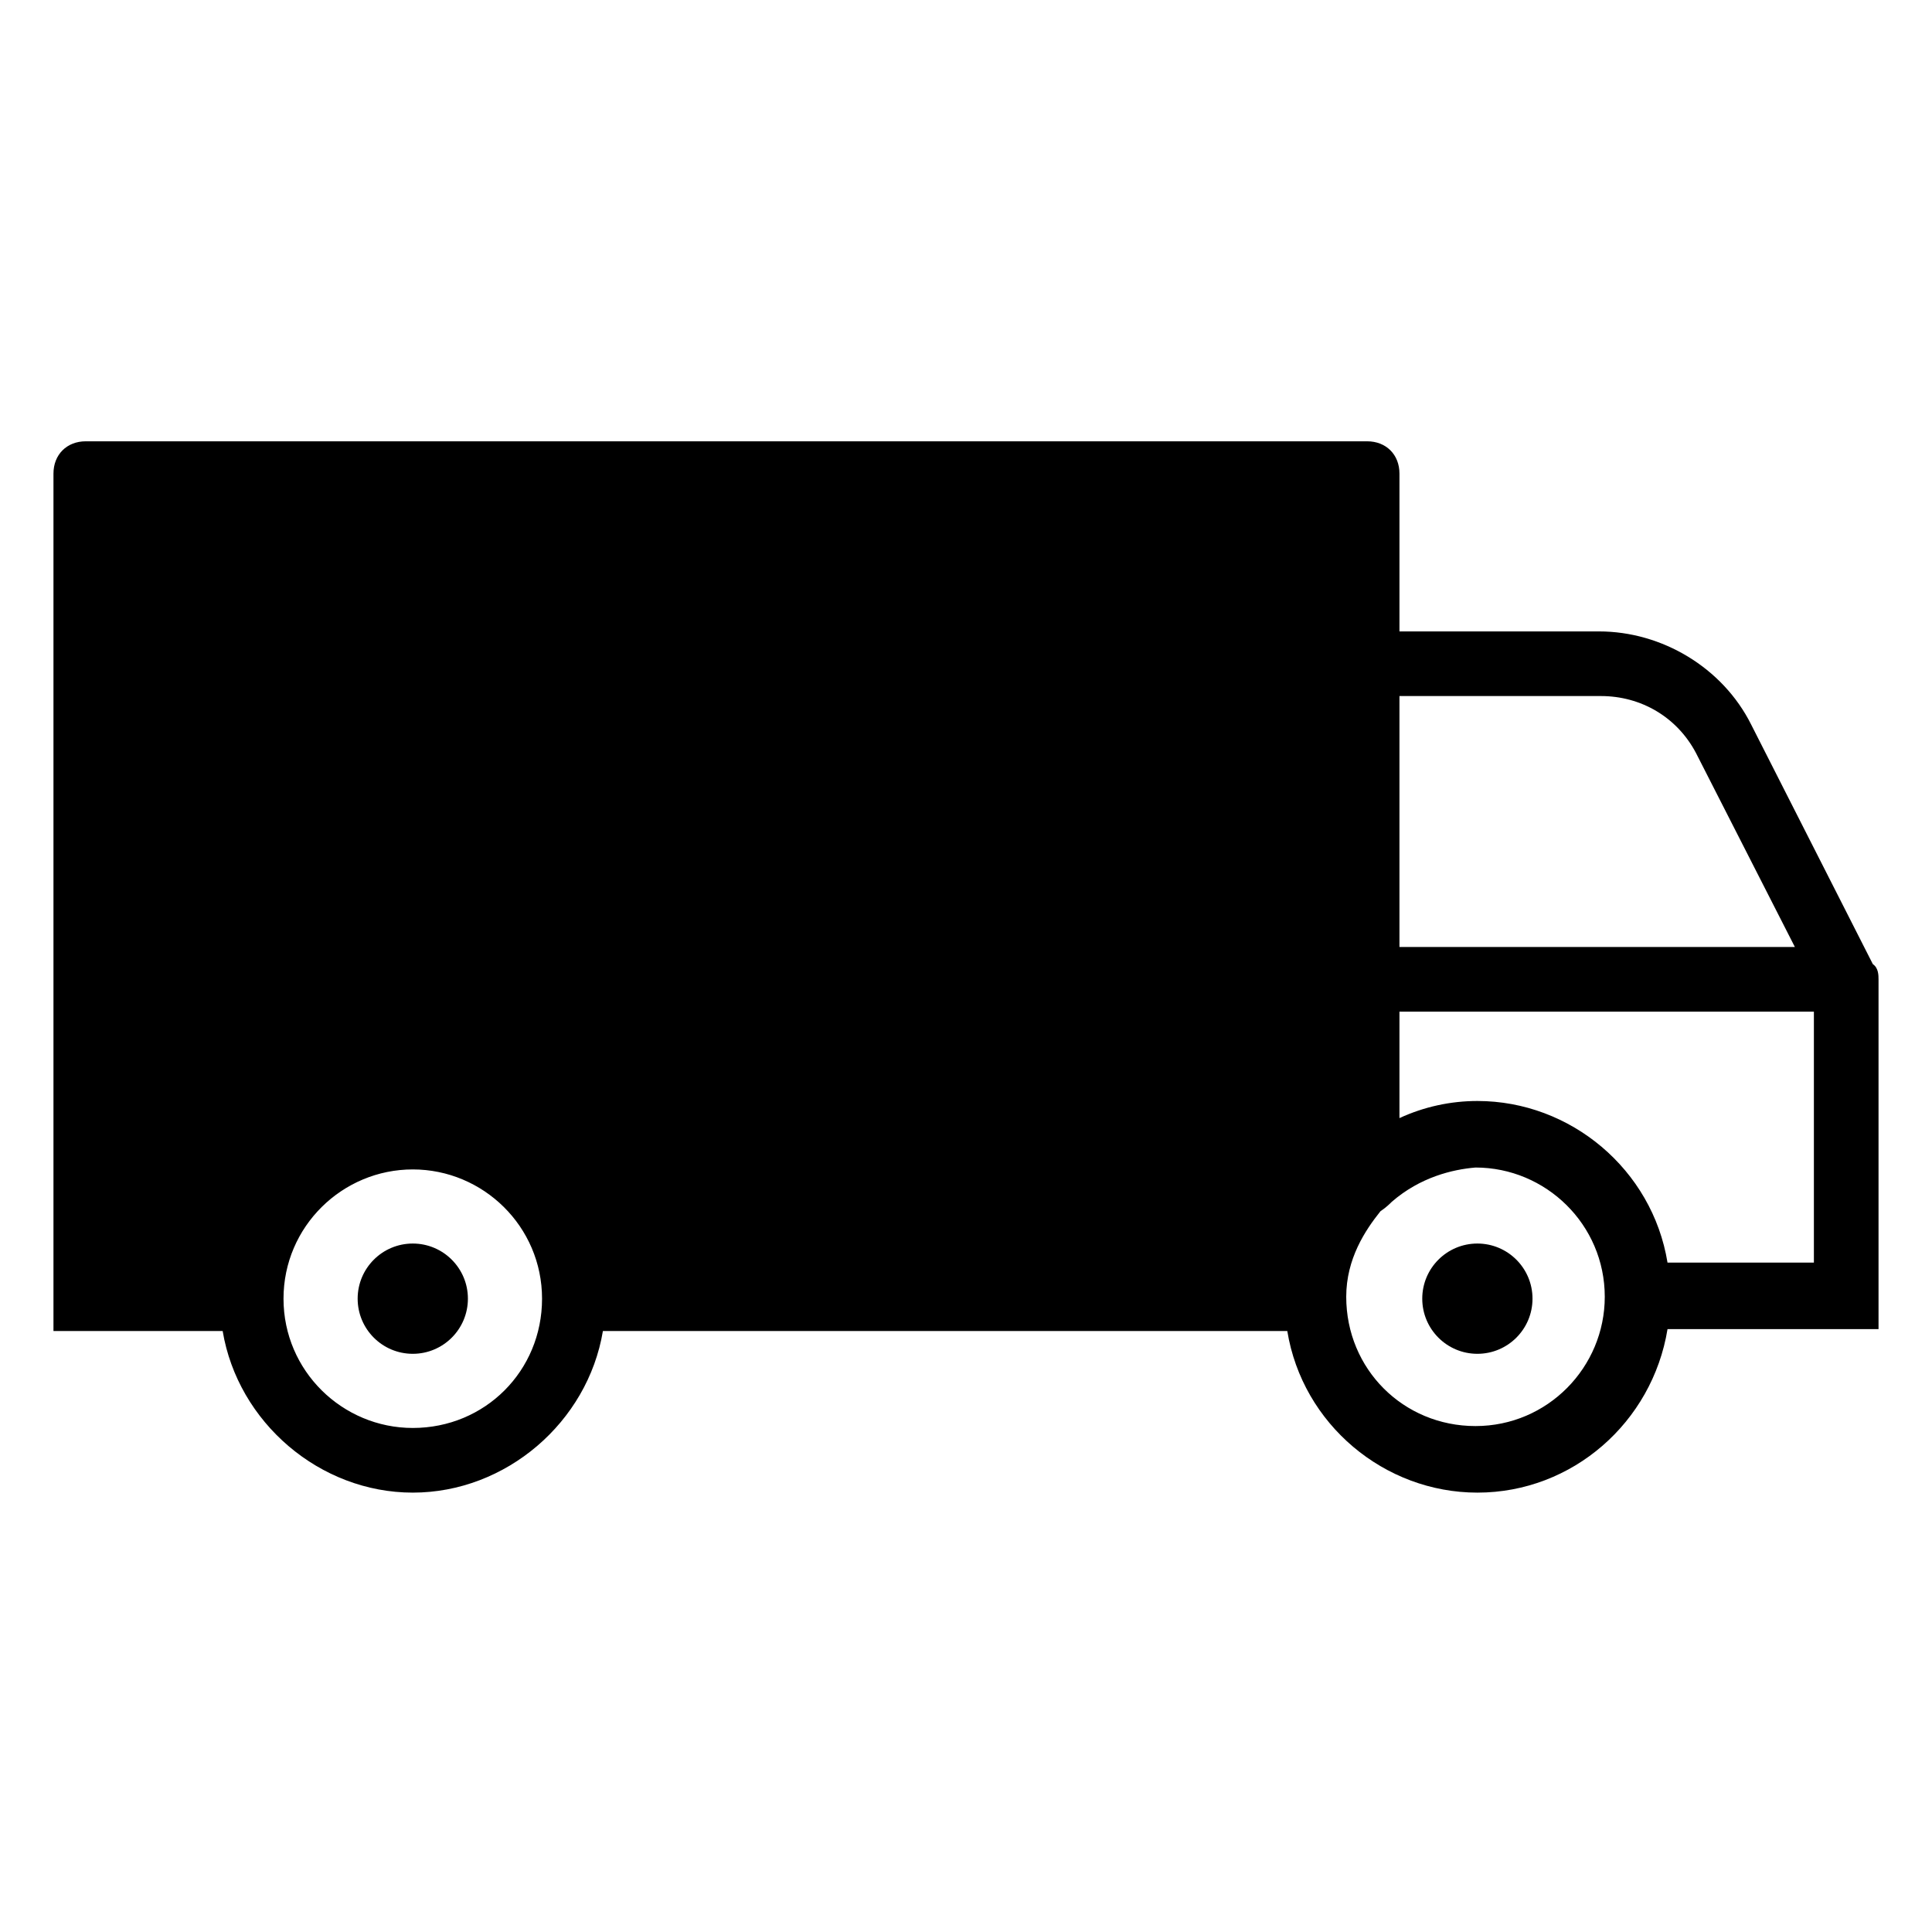 <?xml version="1.0" encoding="UTF-8"?>
<!-- Uploaded to: SVG Repo, www.svgrepo.com, Generator: SVG Repo Mixer Tools -->
<svg fill="#000000" width="800px" height="800px" version="1.1" viewBox="144 144 512 512" xmlns="http://www.w3.org/2000/svg">
 <g>
  <path d="m550.13 488.16c0 8.07-6.539 14.613-14.609 14.613-8.07 0-14.609-6.543-14.609-14.613 0-8.066 6.539-14.609 14.609-14.609 8.07 0 14.609 6.543 14.609 14.609"/>
  <path d="m268 488.16c0 8.07-6.539 14.613-14.609 14.613s-14.609-6.543-14.609-14.613c0-8.066 6.539-14.609 14.609-14.609s14.609 6.543 14.609 14.609"/>
  <path d="m640.32 399.5-32.242-63.48c-7.559-15.113-23.68-24.688-40.305-24.688h-52.902v-41.816c0-5.039-3.527-8.566-8.566-8.566h-339.57c-5.039 0-8.566 3.527-8.566 8.566v227.22h44.84c4.031 24.184 25.695 42.824 50.383 42.824s46.352-18.641 50.383-42.824h181.37c4.031 24.688 25.695 42.824 50.383 42.824 25.191 0 46.352-18.641 50.383-43.328h55.918v-92.703c0-1.008 0-3.019-1.512-4.027zm-125.45 40.809v-28.215h109.83v66.504h-38.793c-4.031-24.688-25.695-42.824-50.383-42.824-7.055 0-14.105 1.512-20.656 4.535zm-2.016 22.168c7.559-6.551 16.121-8.566 22.168-9.07 18.641 0 34.258 15.113 34.258 34.258 0 18.641-15.113 34.258-34.258 34.258s-34.258-15.113-34.258-34.258c0-10.078 5.039-17.633 9.07-22.672 1.508-1.008 2.516-2.012 3.019-2.516zm2.016-67.512v-66.504h53.402c10.578 0 20.152 5.543 25.191 15.113l26.199 51.391zm-261.48 58.945c18.641 0 34.258 15.113 34.258 34.258 0 19.145-15.113 34.258-34.258 34.258-18.641 0-34.258-15.113-34.258-34.258 0-19.145 15.617-34.258 34.258-34.258z"/>
 </g>
</svg>